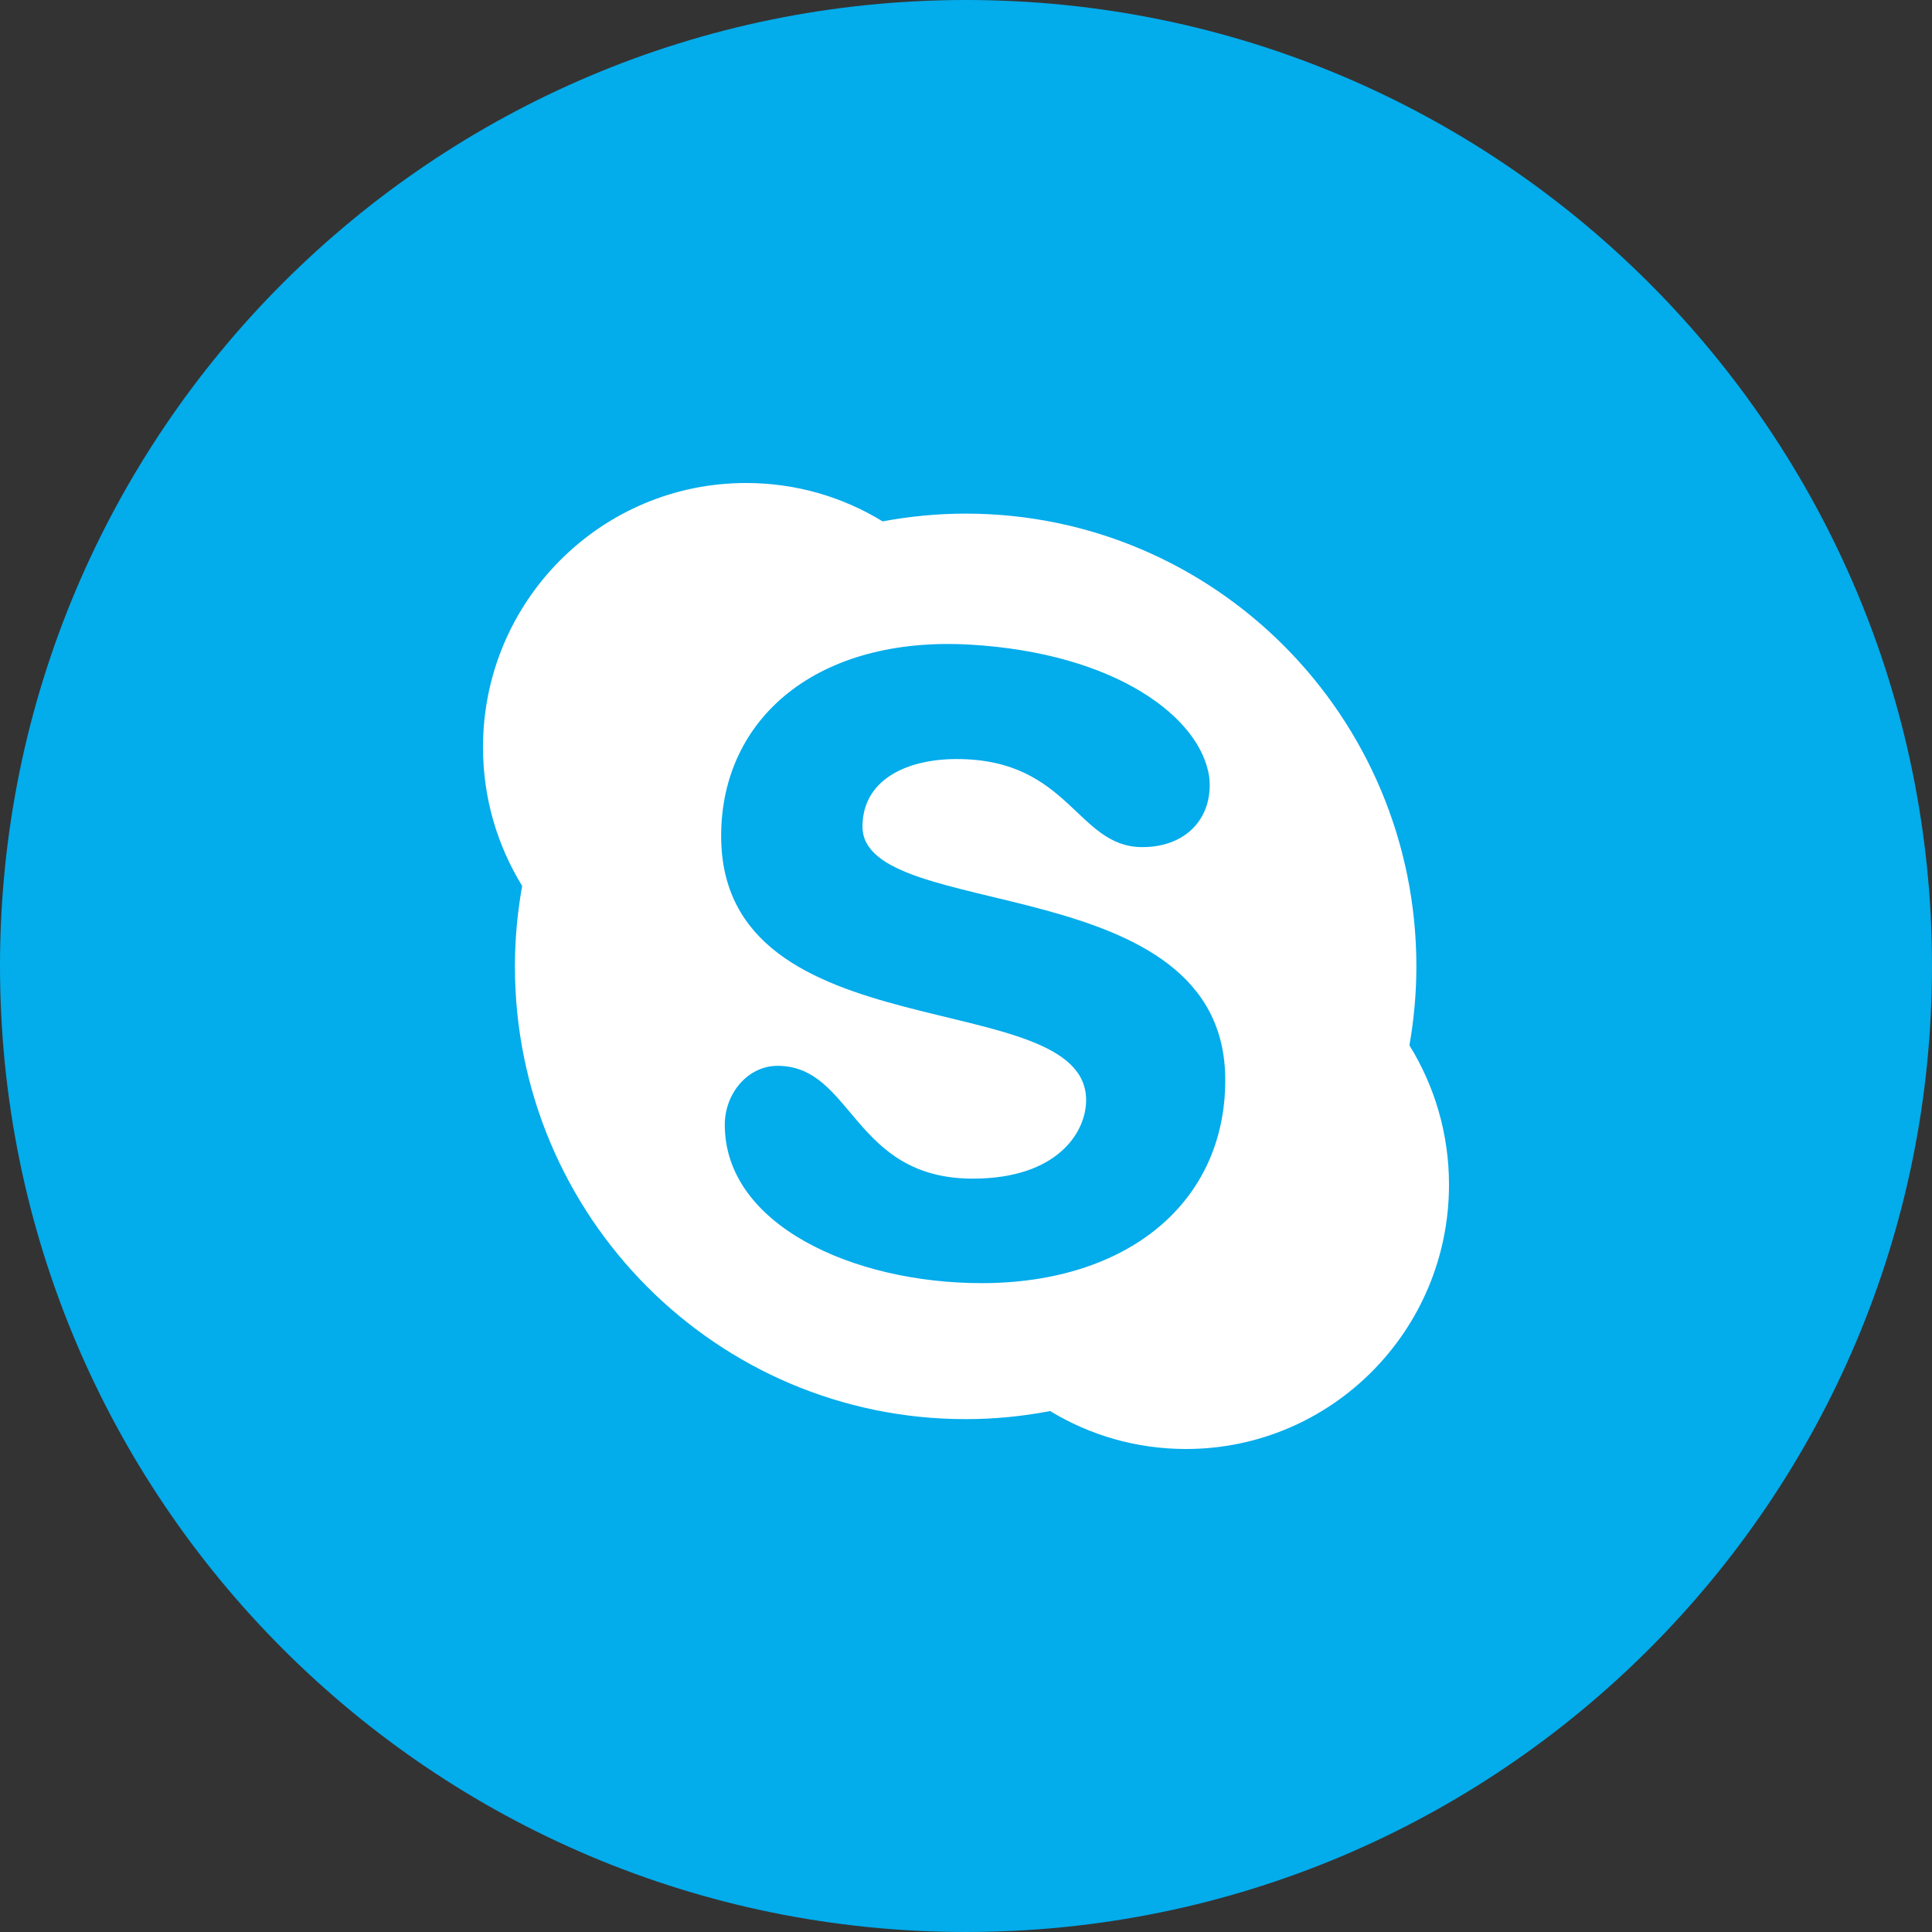 <svg width="52" height="52" viewBox="0 0 52 52" fill="none" xmlns="http://www.w3.org/2000/svg">
<rect x="0" y="0" width="52" height="52" fill="#333333" stroke="none"/>
<path fill-rule="evenodd" clip-rule="evenodd" d="M26 52C40.359 52 52 40.359 52 26C52 11.641 40.359 0 26 0C11.641 0 0 11.641 0 26C0 40.359 11.641 52 26 52Z" fill="#03ACEB"/>
<path fill-rule="evenodd" clip-rule="evenodd" d="M26.121 17.351C30.034 17.581 32.325 19.31 32.548 20.924C32.657 21.98 31.958 22.8 30.746 22.8C28.977 22.8 28.796 20.43 25.749 20.43C24.374 20.43 23.214 21.004 23.214 22.249C23.214 24.852 32.978 23.34 32.978 29.07C32.978 32.372 30.347 34.536 26.418 34.536C22.963 34.536 19.49 32.963 19.508 30.254C19.514 29.437 20.121 28.687 20.928 28.687C22.963 28.687 22.945 31.723 26.184 31.723C28.457 31.723 29.233 30.478 29.233 29.61C29.233 26.475 19.41 28.397 19.41 22.501C19.41 19.31 22.02 17.11 26.121 17.351ZM13.859 26.009C13.859 32.739 19.29 38.196 25.99 38.196C26.768 38.196 27.528 38.12 28.264 37.979C29.331 38.627 30.582 39 31.921 39C35.83 38.999 39 35.815 39 31.887C39 30.51 38.609 29.225 37.935 28.135C38.056 27.445 38.122 26.735 38.122 26.009C38.122 19.279 32.691 13.824 25.99 13.824C25.228 13.824 24.481 13.898 23.756 14.033C22.685 13.377 21.426 13 20.081 13C16.17 13 13 16.184 13 20.112C13 21.482 13.387 22.759 14.054 23.845C13.928 24.548 13.859 25.27 13.859 26.009Z" fill="white"/>
</svg>
